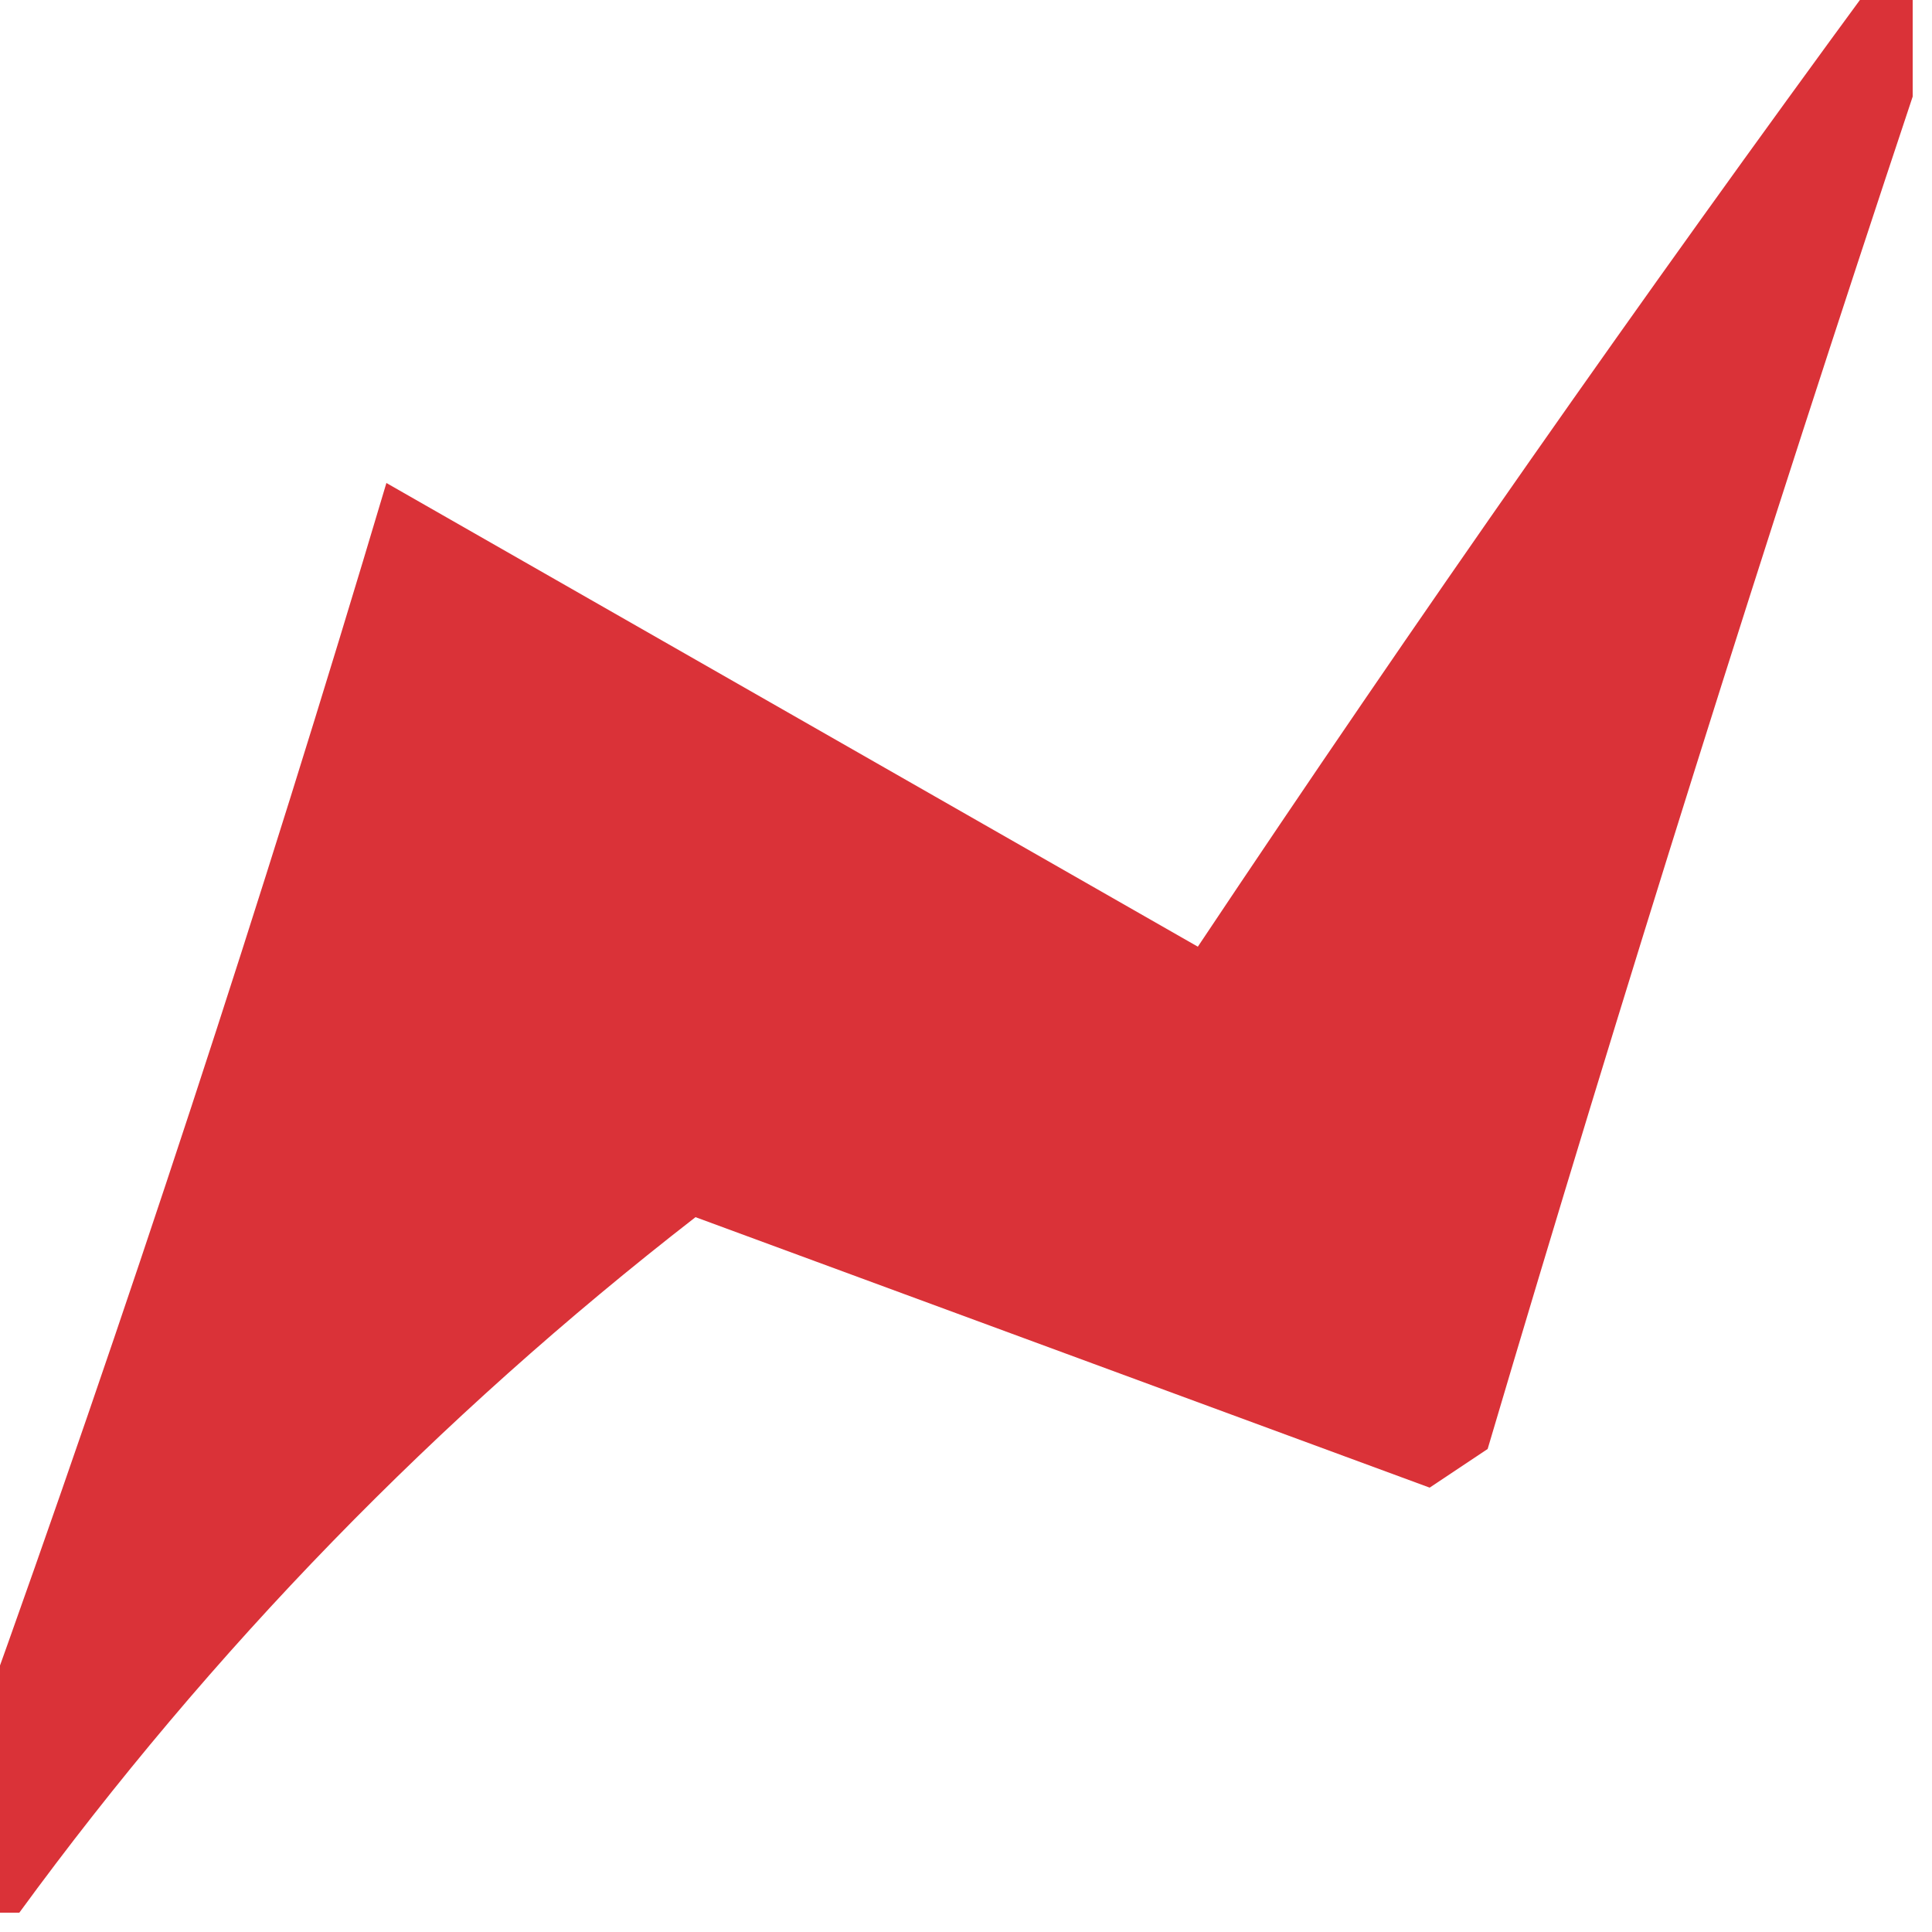 <?xml version="1.0" encoding="UTF-8"?>
<!DOCTYPE svg PUBLIC "-//W3C//DTD SVG 1.1//EN" "http://www.w3.org/Graphics/SVG/1.1/DTD/svg11.dtd">
<svg xmlns="http://www.w3.org/2000/svg" version="1.1" width="50px" height="50px" style="shape-rendering:geometricPrecision; text-rendering:geometricPrecision; image-rendering:optimizeQuality; fill-rule:evenodd; clip-rule:evenodd" xmlns:xlink="http://www.w3.org/1999/xlink">
<g><path style="opacity:0.887" fill="#d61920" d="M 48.5,-0.5 C 48.833,-0.5 49.167,-0.5 49.5,-0.5C 49.5,0.5 49.5,1.5 49.5,2.5C 45.669,13.998 42.003,25.664 38.5,37.5C 38,37.833 37.5,38.167 37,38.5C 30.667,36.167 24.333,33.833 18,31.5C 11.305,36.695 5.472,42.695 0.5,49.5C 0.167,49.5 -0.167,49.5 -0.5,49.5C -0.5,47.833 -0.5,46.167 -0.5,44.5C 3.264,34.041 6.764,23.374 10,12.5C 17,16.5 24,20.5 31,24.5C 36.664,16.01 42.497,7.677 48.5,-0.5 Z"/></g>
</svg>
